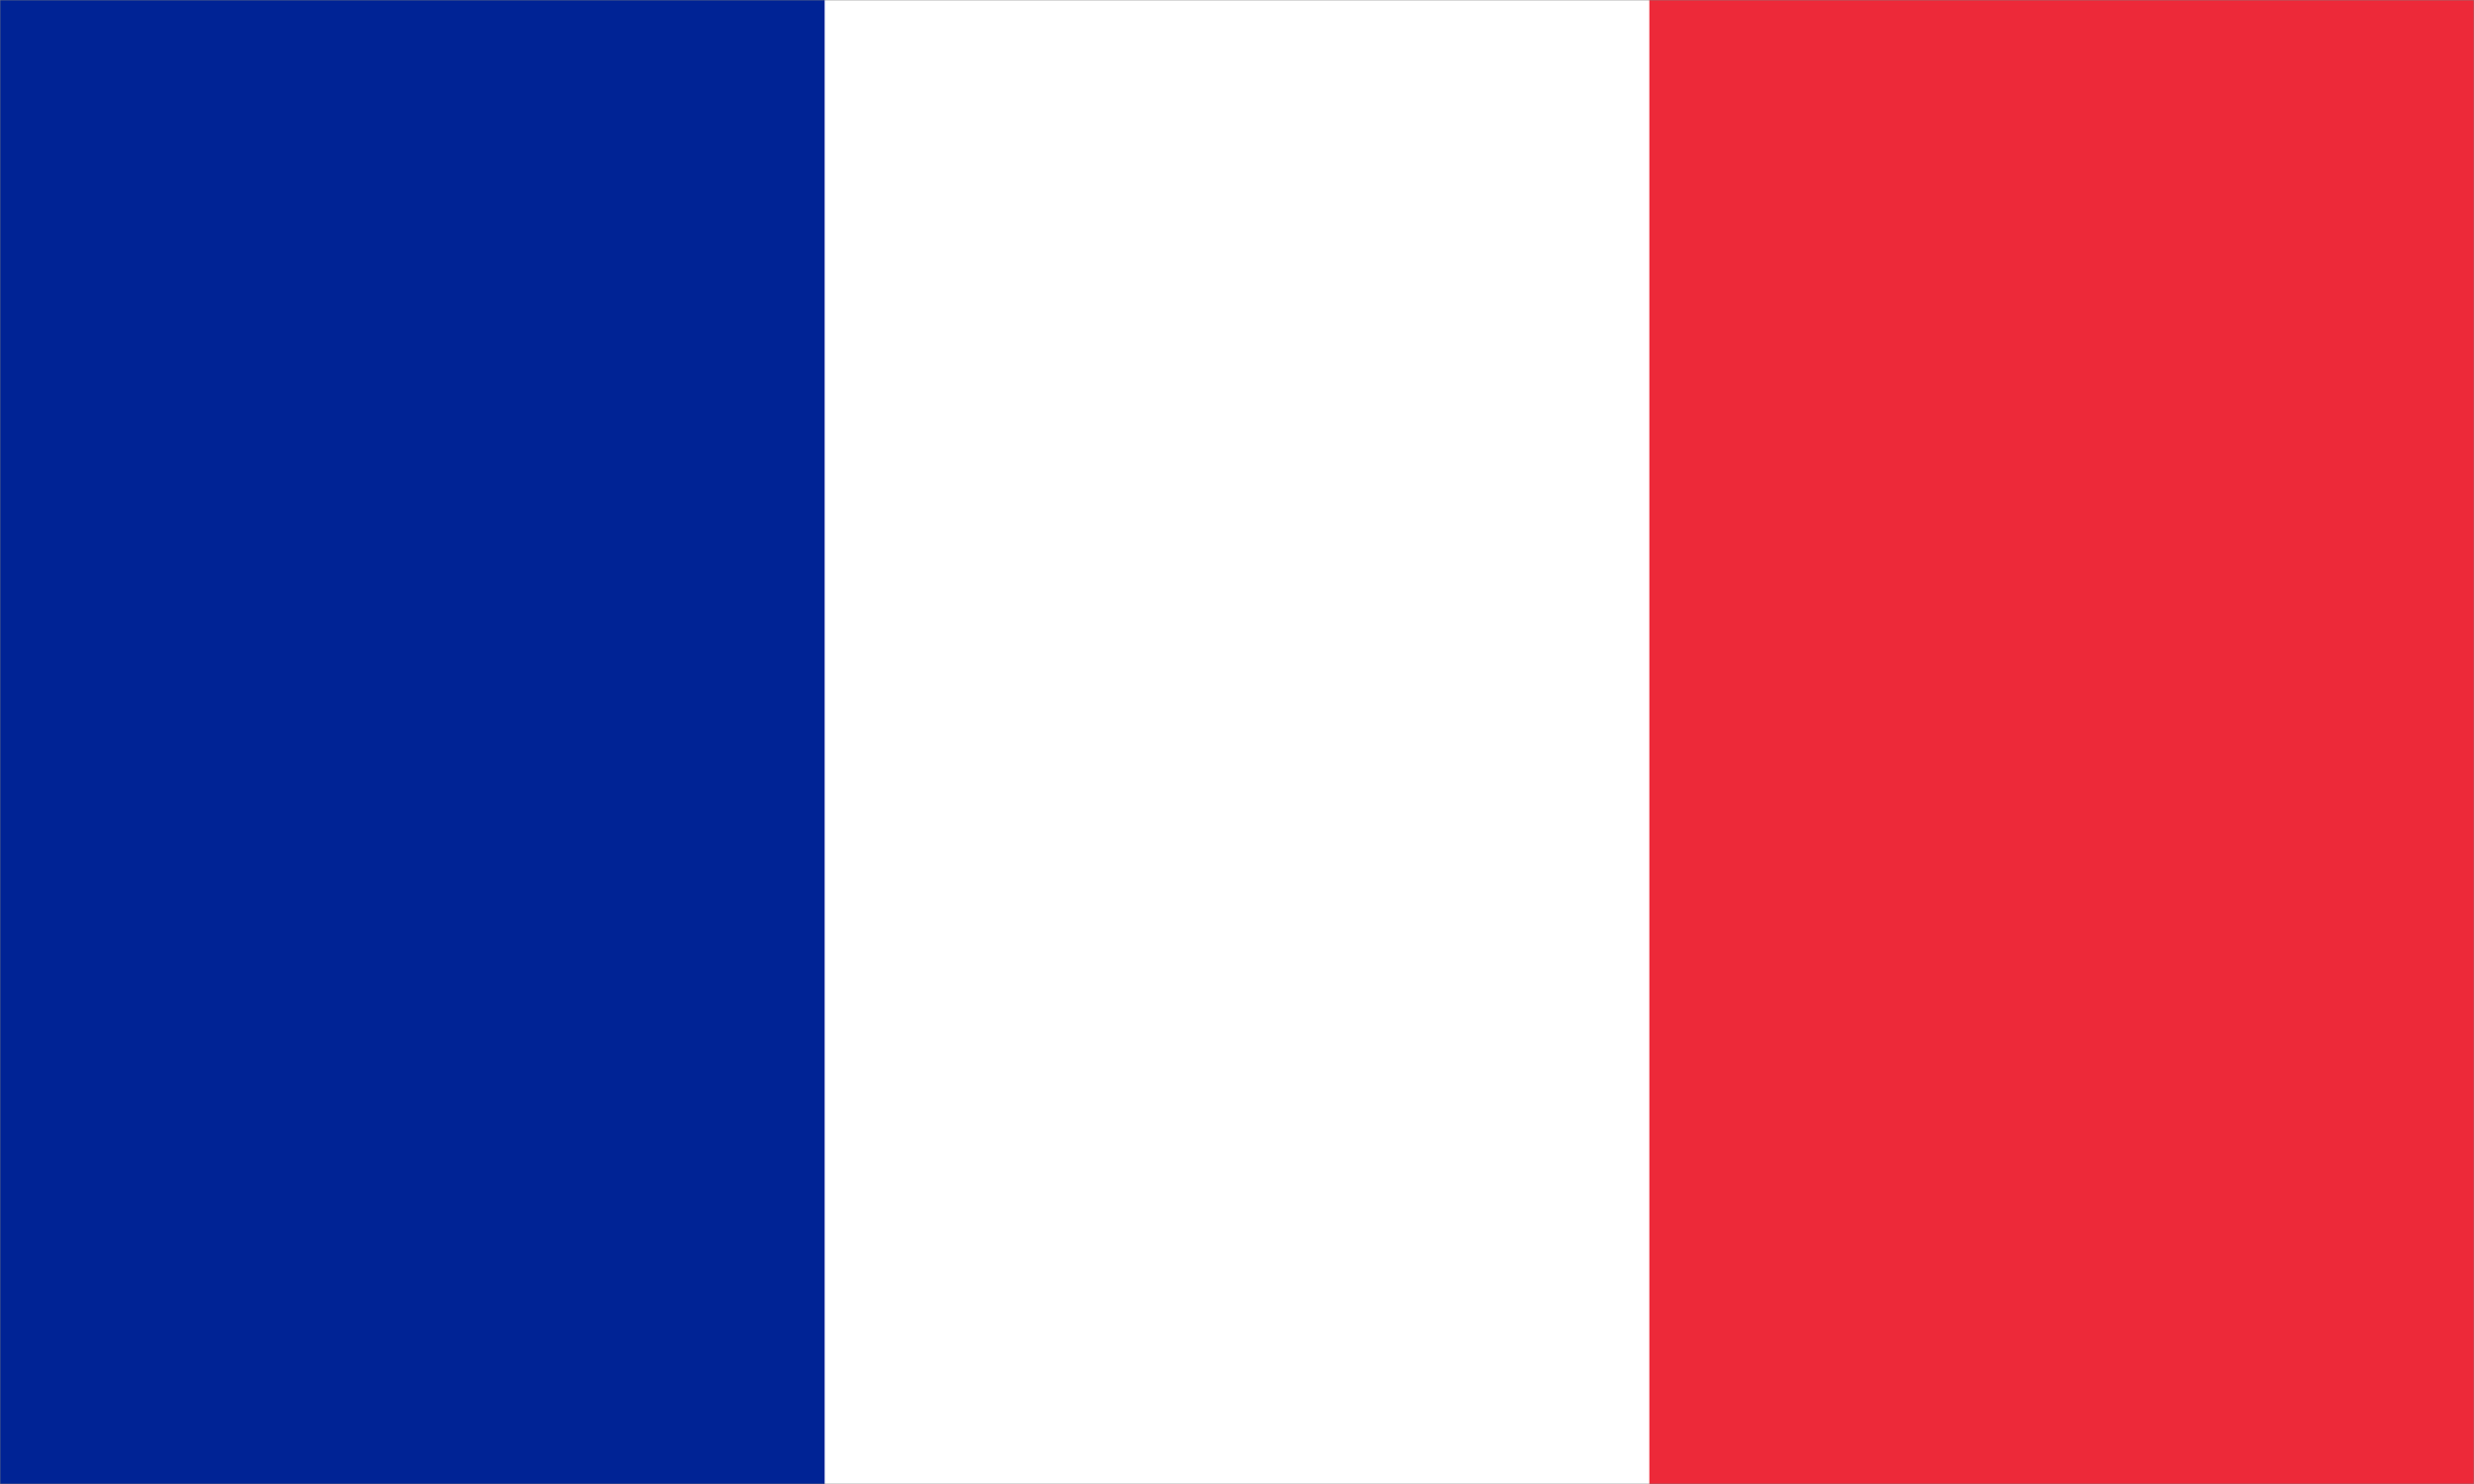 <svg width="1000" height="600" viewBox="0 0 1000 600" fill="none" xmlns="http://www.w3.org/2000/svg">
<rect x="0" y="0" width="1000" height="600" fill="#808080" stroke="none"/>
<mask id="mask0" mask-type="alpha" maskUnits="userSpaceOnUse" x="0" y="0" width="1000" height="600">
<rect width="1000" height="600" fill="#C4C4C4"/>
</mask>
<g mask="url(#mask0)">
<path d="M1000 -33H0V633.667H1000V-33Z" fill="#ED2939"/>
<path d="M666.667 -33H0V633.667H666.667V-33Z" fill="white"/>
<path d="M333.333 -33H0V633.667H333.333V-33Z" fill="#002395"/>
</g>
</svg>
